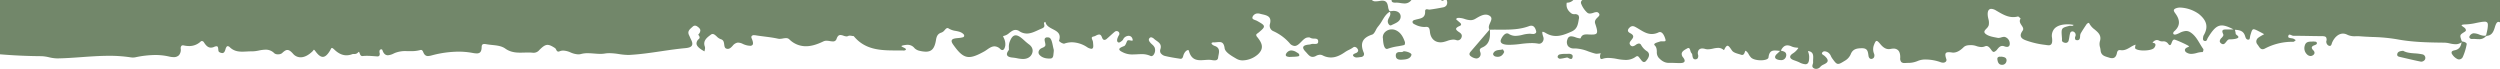 <svg xmlns="http://www.w3.org/2000/svg" xmlns:xlink="http://www.w3.org/1999/xlink" width="1598.734" height="44.05" viewBox="0 0 1598.734 44.05">
  <defs>
    <clipPath id="clip-path">
      <rect id="Rectángulo_364" data-name="Rectángulo 364" width="1598.734" height="44.05" transform="translate(0 0)" fill="none"/>
    </clipPath>
  </defs>
  <g id="Grupo_596" data-name="Grupo 596" transform="translate(0 0)">
    <g id="Grupo_595" data-name="Grupo 595" clip-path="url(#clip-path)">
      <path id="Trazado_502" data-name="Trazado 502" d="M1007.709,23.92a9.35,9.35,0,0,0-2.912-.7c-1.3,0-2.134.731-2.532,2.239a4.505,4.505,0,0,0,.47,3.992,4.8,4.8,0,0,0,3.977,1.529l.618-.007a25.554,25.554,0,0,1,8.349,1.889c1.453.506,2.954,1.029,4.47,1.4a3.93,3.93,0,0,0,.936.1,11.538,11.538,0,0,0,1.74-.183c.282-.046.577-.091.892-.14a4.147,4.147,0,0,0-.3,3.258.868.868,0,0,0,.785.459,1.452,1.452,0,0,0,.475-.088,11.542,11.542,0,0,1,3.9-.621,32.419,32.419,0,0,1,5.476.639,32.381,32.381,0,0,0,5.465.637,10.551,10.551,0,0,0,6.5-2,1.8,1.8,0,0,1,1.018-.413c.586,0,.987.531,1.408,1.094.109.145.217.288.326.422.146.175.293.37.442.569.6.789,1.271,1.683,2.125,1.683a1.848,1.848,0,0,0,1.348-.757c.768-.869,2.029-2.563,1.84-4.156a2.786,2.786,0,0,0-1.277-1.981,11.328,11.328,0,0,1-3.7-3.9,1.728,1.728,0,0,0-1.484-1.056,4.105,4.105,0,0,0-2.017.879,4.3,4.3,0,0,1-2.071.9,1.959,1.959,0,0,1-1.59-1.109c-.655-1.019.093-1.947.886-2.929.643-.793,1.305-1.616,1.121-2.492-.136-.655-.73-1.246-1.817-1.811-.92-.478-1.433-1-1.526-1.559a2.259,2.259,0,0,1,.83-1.811,2.943,2.943,0,0,1,2.15-1.186,3.808,3.808,0,0,1,1.717.509c.888.46,1.753.988,2.621,1.516,2.435,1.485,4.957,3.019,7.943,3.019a9.991,9.991,0,0,0,4.328-1.043,2.1,2.1,0,0,1,.889-.217c2.264,0,3.422,4.321,3.545,4.814a.993.993,0,0,1-.05.842c-.2.262-.712.3-1.131.3-.2,0-1.069-.035-1.28-.035a3.13,3.13,0,0,0-1,.122l-.715.229c-1.615.5-2.862.936-3.008,1.571a.634.634,0,0,0,.24.624c1.287,1.208,1.348,2.69,1.407,4.123a5.449,5.449,0,0,0,1.141,3.8c1.544,1.649,3.532,3.333,6.568,3.333,0,0,.936-.019,1.273-.019.948,0,1.9.035,2.849.069s1.91.069,2.91.069c1.68,0,2.613-.311,2.938-.973.3-.621.016-1.485-.876-2.64a3.293,3.293,0,0,1-.876-2.613c.274-1.351,1.821-2.217,2.951-2.851l.411-.234a2,2,0,0,1,.95-.327c.669,0,.925.818,1.2,1.687a4,4,0,0,0,.879,1.789,2.158,2.158,0,0,1,.389,1.2c.027.178.052.354.1.58.183.891.414,2,1.814,2h.013a1.957,1.957,0,0,0,1.479-.667,2.986,2.986,0,0,0,.239-2.327,3.627,3.627,0,0,1,.479-3.054,2.916,2.916,0,0,1,2.286-.9,5.925,5.925,0,0,1,1.687.264,6.364,6.364,0,0,0,1.87.262,16.267,16.267,0,0,0,3.314-.465,15.773,15.773,0,0,1,3.156-.447,5.184,5.184,0,0,1,3.592,1.329.2.2,0,0,0,.127.047h.04a.2.2,0,0,0,.136-.108c.823-1.767,1.534-2.625,2.178-2.625.757,0,1.553,1.165,2.476,2.514l.357.521c.844,1.224,2.669,1.761,4.436,2.281.49.143.972.286,1.422.439a2.028,2.028,0,0,0,.659.121c1.062,0,1.432-1.068,1.7-1.846.134-.383.283-.816.556-.816h.038a6.19,6.19,0,0,1,1.92,2.3,9.254,9.254,0,0,0,1.591,2.134c1.352,1.212,4.147,1.643,6.13,1.643,2.169,0,4.759-.493,4.915-1.882.434-3.856,2.234-4.387,4.115-4.387.65,0,1.335.071,2.029.14.42.044.845.087,1.265.115l-.319.321c-.447.451-.891.9-1.373,1.31-1.155.976-1.666,1.886-1.476,2.631.176.7.935,1.2,2.256,1.481a6.7,6.7,0,0,0,1.383.153,3.111,3.111,0,0,0,3.365-2.507,2.633,2.633,0,0,0-.227-2.056c-.58-.9-1.8-1.18-2.98-1.438a.2.2,0,0,0-.032-.186c-.01-.012-.025-.009-.037-.018,1.108-2.2,2.42-3.228,4.117-3.228a6.545,6.545,0,0,1,2.8.758,9.414,9.414,0,0,0,3.1.687c.324.034.649.068.969.112l.053.143c.007.019.031.025.044.041a11.418,11.418,0,0,1-3.675,3.548c-1.1.758-1.619,1.507-1.526,2.224.1.785.9,1.451,2.37,1.985l.385.139c1.031.372,2.1.755,3.1,1.231a9.858,9.858,0,0,0,3.864,1.215,1.986,1.986,0,0,0,1.5-.568c.687-.7.975-2.066.931-4.435a10.128,10.128,0,0,0-.512-2.59c-.066-.229-.133-.456-.233-.727a.192.192,0,0,0,.108-.086c.009-.015-.01-.031-.006-.047,3.41.532,3.3,2.8,3.187,5.206a17.342,17.342,0,0,0-.022,1.948,3.7,3.7,0,0,1-.233,1.223c-.26.845-.55,1.8.454,2.489a2.989,2.989,0,0,0,1.714.546,3.676,3.676,0,0,0,2.834-1.491,6.038,6.038,0,0,1,1.972-1.292c1.189-.593,2.417-1.208,2.56-2.293.115-.888-.538-1.945-2-3.234a5.9,5.9,0,0,0-.633-.456c-.5-.326-1.01-.664-1.044-1.081a1.282,1.282,0,0,1,.541-.935,1.685,1.685,0,0,1,1.194-.448,4.563,4.563,0,0,1,2.169.717,5.018,5.018,0,0,1,1.867,2.376,10.277,10.277,0,0,0,.813,1.423c1.771,2.45,2.6,3.533,3.817,3.533.956,0,2.063-.678,4.076-1.9l.6-.364a8.823,8.823,0,0,0,3.536-4.374c1.327-2.82,3.643-3.386,7.088-3.386,3.408.015,3.685,1.984,4.039,4.477l.06.42c.14.969.731,1.948,1.733,1.948a1.753,1.753,0,0,0,.389-.047,2.013,2.013,0,0,0,1.376-.957,2.88,2.88,0,0,0,.063-2.3,7.463,7.463,0,0,1-.152-5.418c.662-1.768,1.166-2.792,1.783-2.792.488,0,1.171.575,2.283,1.925,1.357,1.641,3.066,3.321,5.482,3.321a5.751,5.751,0,0,0,1.155-.124,9.159,9.159,0,0,1,1.845-.206,4.02,4.02,0,0,1,3.025,1.113c.944.978,1.379,2.6,1.3,4.828a3.46,3.46,0,0,0,.659,2.616,2.846,2.846,0,0,0,2.13.655c.252,0,.518-.01.793-.025l1.193-.056A15.351,15.351,0,0,0,1226.334,39a12.368,12.368,0,0,1,5.234-.939,28.71,28.71,0,0,1,9.54,1.746,4.031,4.031,0,0,0,1.416.26,2.34,2.34,0,0,0,1.963-.81,1.655,1.655,0,0,0,.139-1.568c-.643-1.852-.739-3.054-.3-3.674.311-.435.908-.639,1.886-.639a14.376,14.376,0,0,1,2.122.2,5.228,5.228,0,0,0,.8.062c2.035,0,4.216-1.13,6.486-3.356,1.336-1.311,2.949-1.416,4.921-1.416h.361a10.527,10.527,0,0,1,3,.594,11.107,11.107,0,0,0,3.216.627,5.753,5.753,0,0,0,2.27-.463,2.374,2.374,0,0,1,.917-.2c1.287,0,2.231,1.292,2.989,2.329.594.814,1.065,1.459,1.784,1.459h.034a4.688,4.688,0,0,0,2.227-1.8c.847-1,1.72-2.035,3.14-2.035a3.977,3.977,0,0,1,1.392.282,4.514,4.514,0,0,0,1.518.307,1.637,1.637,0,0,0,1.8-1.454c0-.021,0-.043.005-.064a4.47,4.47,0,0,0-2.935-4.771,2.151,2.151,0,0,0-.7-.1,7,7,0,0,0-1.795.345,6.81,6.81,0,0,1-1.759.342,2.25,2.25,0,0,1-.425-.04l-1.006-.192c-2.463-.462-5.251-.984-6.931-2.486a1.645,1.645,0,0,1-.65-1.125c-.031-.7.615-1.383,1.3-2.112a5.421,5.421,0,0,0,1.484-2.171,8.574,8.574,0,0,0-.233-4.084c-.124-.541-.249-1.084-.324-1.638-.26-1.9-.041-3.317.628-4.084a1.984,1.984,0,0,1,1.569-.659,6.262,6.262,0,0,1,2.972,1l.886.516c3.3,1.925,6.421,3.743,10.177,3.743a12.121,12.121,0,0,0,3.079-.41c.367,0,1.535,1.264,1.661,1.349-1.165,1.683-.224,3.1.606,4.343.807,1.209,1.5,2.253.616,3.485-1.044,1.451-1.4,2.643-1.075,3.643.493,1.548,2.5,2.234,4.115,2.784a53.933,53.933,0,0,0,11.228,2.541c.279.032.559.075.833.115a11.013,11.013,0,0,0,1.559.159,2.045,2.045,0,0,0,1.65-.616c.625-.7.793-2.029.532-4.173a7.021,7.021,0,0,1,1.475-5.751c1.653-1.864,4.6-2.849,8.537-2.849.419,0,.851.01,1.289.032a17.5,17.5,0,0,1,1.88.237c.209.034.417.068.627.1a1.191,1.191,0,0,1-1.192.619c-.161,0-.326-.01-.491-.021s-.348-.024-.518-.024a2.4,2.4,0,0,0-.585.063c-5.058,1.289-5.145,1.419-4.731,6.99l.08,1.063c.019.276.013.518.009.733a1.465,1.465,0,0,0,1.021,1.737,3.451,3.451,0,0,0,1.382.339,1.9,1.9,0,0,0,1.875-1.635,19.341,19.341,0,0,0,.439-2.212,16.587,16.587,0,0,1,.5-2.385,1.51,1.51,0,0,1,1.46-1.1,1.723,1.723,0,0,1,.559.1,2.3,2.3,0,0,1,1.365,2.953,2.461,2.461,0,0,1-.1.231,2.47,2.47,0,0,0-.009,1.84,1.132,1.132,0,0,0,.808.447,3.145,3.145,0,0,0,.531.046c1.569,0,1.669-1.354,1.758-2.548a4.377,4.377,0,0,1,.354-1.748c1.1-1.916,2.352-3.792,3.591-5.651a2.484,2.484,0,0,1,1.506-1.124.382.382,0,0,1,.373.283,11.5,11.5,0,0,0,3.455,3.933c2.327,1.963,4.527,3.815,3.362,7.567a7.085,7.085,0,0,0,.115,3.918,12.7,12.7,0,0,1,.316,1.751c.274,3.165,2.318,3.794,4.482,4.46.3.09.6.183.9.283a6.2,6.2,0,0,0,1.957.37c1.681,0,2.678-1.047,3.134-3.3.27-1.333.793-1.876,1.814-1.876a3.584,3.584,0,0,1,.518.041,6.405,6.405,0,0,0,.948.071c2.04,0,3.731-1.007,5.365-1.982a16.331,16.331,0,0,1,3.25-1.609c-.032.215-.065.429-.112.661-.165.817-.323,1.591.043,1.913.832.731,2.814,1.168,5.3,1.168,2.674,0,5.775-.524,6.687-1.693.349-.448,1.118-1.584.709-2.419-.242-.494-.845-.749-1.768-.777a3.514,3.514,0,0,1,2.75-1.8,3.339,3.339,0,0,1,1.616.47,4.283,4.283,0,0,0,2.2.386,3.613,3.613,0,0,1,3.463,1.574c.414.562.76.824,1.086.824.552,0,.821-.7,1.13-1.516.363-.953.774-2.034,1.725-2.034.906.06,9.155,3.721,9.432,4.39a3.031,3.031,0,0,1-.894.493c-.195.084-.388.17-.544.251-1.023.532-1.256,1.136-1.27,1.548a2,2,0,0,0,1.146,1.653,5.6,5.6,0,0,0,2.994.823,14.3,14.3,0,0,0,3.483-.591,14.162,14.162,0,0,1,3.418-.584h.243c.074,0,.215-.14.25-.2.124-.248.513-1.355.226-1.748-.813-1.109-1.537-2.324-2.234-3.5-1.574-2.643-3.2-5.377-5.98-7.157a5.083,5.083,0,0,0-2.8-.867,10,10,0,0,0-4.137,1.261,18.233,18.233,0,0,1-2.233.932,2.555,2.555,0,0,1-.737.1,1.218,1.218,0,0,1-.81-.206.99.99,0,0,1-.31-.727,2.248,2.248,0,0,1,.861-1.321c3.575-3.24,3.747-6.925.527-11.265-.675-.908-1.093-1.63-.935-2.2.118-.416.552-.771,1.329-1.088a7.338,7.338,0,0,1,2.771-.459A22.188,22.188,0,0,1,1406.1,8.9c5.29,4.269,6.238,8.533,3.07,13.82a2.069,2.069,0,0,0-.225.788l-.034.232c-.162.916-.382,2.171.962,2.463a1.781,1.781,0,0,0,.371.043c.813,0,1.074-.681,1.305-1.283a4.032,4.032,0,0,1,.292-.656c3.188-5.21,5.567-8.034,8.989-8.034,1.834,0,4.063.754,7.546,2.544l-.95.007c-1.352.012-2.706.024-4.058.024-1.15,0-1.759.184-2.035.615-.339.524-.086,1.343.4,2.414.366.811-.311,1.554-1.028,2.342a3.306,3.306,0,0,0-1.194,2.128,1.8,1.8,0,0,0,.709,1.251,2.162,2.162,0,0,0,1.4.656c.838,0,1.441-.777,2.025-1.528s1.211-1.556,2.076-1.568a18.2,18.2,0,0,0,3.848-.329c1.193-.277,1.768-.591,1.867-1.022.109-.481-.414-.9-.923-1.313-.369-.3-.789-.634-.8-.88a8.958,8.958,0,0,0-.367-2l-.108-.428c.021-.009.03-.032.046-.047s.025-.006.034-.018l.012-.029.01-.012v-.01c0-.011.009-.023.013-.035,2.768.23,5.327.59,6.368,4.014.276.917.692,2.3,1.978,2.3a2.06,2.06,0,0,0,.523-.071c.406-.106.513-.779.649-1.631a9.333,9.333,0,0,1,.218-1.084c.82-2.719,1.161-3.845,2.122-3.845.743,0,1.917.6,3.861,1.6.783.4,1.554.826,2.324,1.252l.53.291c-.245.139-.493.276-.74.411a26.209,26.209,0,0,0-2.873,1.749,3.242,3.242,0,0,0-1.41,2.193,2.966,2.966,0,0,0,.759,2.278,9.576,9.576,0,0,1,.653.926c.63.963,1.345,2.057,2.6,2.056a3.047,3.047,0,0,0,1.345-.363,37.5,37.5,0,0,1,17.058-4.381c.383,0,.771.007,1.184.021a1.812,1.812,0,0,0,1.031-.556,4.379,4.379,0,0,1,.416-.324.2.2,0,0,0,.087-.168.194.194,0,0,0-.1-.161c-.161-.093-.318-.2-.475-.307a3.8,3.8,0,0,0-1.161-.6c-.283-.071-.618-.121-.961-.171-1.242-.186-2.115-.372-2.037-1.069.124-1.11.516-1.254.841-1.254a3.648,3.648,0,0,1,1.241.378,3.625,3.625,0,0,0,1.321.389l1.547-.007c2.719,0,5.44.053,8.161.1,2.556.05,5.113.1,7.77.106,1.409,0,2.741.006,3.313.734a3.046,3.046,0,0,1,.144,2.566,2.977,2.977,0,0,0,1.211,2.607,2.126,2.126,0,0,0,1.035.345c.814,0,1.068-.818,1.288-1.54a6.26,6.26,0,0,1,.238-.678c1.548-3.485,4.193-5.651,6.9-5.651a5.877,5.877,0,0,1,2.621.649,10.49,10.49,0,0,0,5.029,1.034l1.832-.019c.457,0,.917.01,1.386.049,2.649.217,5.359.336,7.981.451a109.126,109.126,0,0,1,15.438,1.417c9.853,1.87,19.723,2.107,30.68,2.211a17.289,17.289,0,0,1,3.348.485,17.926,17.926,0,0,0,3.645.512,6.254,6.254,0,0,0,3.892-1.261c-.351,2.2-1.122,4.29-3.958,5.03l-.426.1c-.727.161-1.628.363-1.923,1a1.531,1.531,0,0,0,.175,1.38,8.364,8.364,0,0,0,3.453,3.218,2.2,2.2,0,0,0,1.035.248,2.667,2.667,0,0,0,2.433-1.6,35.427,35.427,0,0,0,2.461-8,1.08,1.08,0,0,0-.233-.864,4.073,4.073,0,0,0-2.56-.944.189.189,0,0,0-.046-.142c-.012-.012-.03-.009-.043-.018s0-.019-.013-.025a.2.2,0,0,0-.09-.022.194.194,0,0,0-.114.037c-1.419-4.008-1.385-4.029,1.425-5.824l.174-.111c.842-.532,1.349-.854.742-2.059a4.283,4.283,0,0,0-1.248-1.112c-.525-.375-1.321-.941-1.242-1.2.034-.108.338-.463,2.873-.519a37.15,37.15,0,0,0,6.443-.913c1.012-.2,2.023-.409,3.036-.572a15.045,15.045,0,0,1,2.31-.234,2.172,2.172,0,0,1,1.727.538c.485.563.55,1.638.228,3.834-.156,1.071-.417,2.15-.669,3.194l-.261,1.1h-.051a.2.2,0,0,0-.151.078l-.164.211a4.775,4.775,0,0,1-.706.053,9.976,9.976,0,0,1-3.318-.788,10.121,10.121,0,0,0-3.4-.8,3.564,3.564,0,0,0-.414.016,3.441,3.441,0,0,0-2.311,1.686,1.226,1.226,0,0,0-.066,1.262,1.912,1.912,0,0,0,1.674.668h.04c.257-.021.518-.029.78-.029.55,0,1.111.037,1.671.074s1.141.074,1.7.074a5.471,5.471,0,0,0,4.553-1.858c.106-.019.211-.043.319-.068a.2.2,0,0,0,.137-.127v-.012l.007-.009.01-.049c3.653-.147,4.6-3.244,5.358-5.74.681-2.228,1.351-3.18,2.239-3.18a2.143,2.143,0,0,1,.978.293V0H1011.959a1.925,1.925,0,0,0-.781,2.451,15.033,15.033,0,0,0,3.772,5.572,2.541,2.541,0,0,0,1.755.644,7.725,7.725,0,0,0,2.276-.488,6.893,6.893,0,0,1,1.979-.442,1.647,1.647,0,0,1,1.236.485,1.737,1.737,0,0,1,.64,1.178c0,.591-.546,1.118-1.172,1.728-.97.944-2.18,2.118-1.538,4,1.084,3.191,1.579,5.222.916,6.15-.425.59-1.329.829-3.125.829-.55,0-1.168-.021-1.858-.058-.5-.027-.96-.047-1.392-.047-1.863,0-3.168.416-3.87,2.458l-.12-.006a.2.2,0,0,0-.178.114v.015l-.49-.09a12.016,12.016,0,0,1-1.9-.434Z" fill="#72876a"/>
      <path id="Trazado_503" data-name="Trazado 503" d="M904.958,15.715a13.383,13.383,0,0,0,5.729,1.54q.423,0,.857-.038c.2-.019.388-.028.562-.028,1.731,0,2.1.941,2.327,3.191.413,4.126,3,6.688,6.751,6.688a9.117,9.117,0,0,0,1.969-.224,22.892,22.892,0,0,0,2.28-.67,12.475,12.475,0,0,1,3.915-.851,6.011,6.011,0,0,1,2.015.341,2.58,2.58,0,0,0,.848.15,2.679,2.679,0,0,0,2.43-1.936c.622-1.634-.432-2.6-1.541-3.321-1.391-.907-1.988-1.565-1.939-2.13.049-.584.811-1.186,2.332-1.843.529-.229.81-.5.86-.846.086-.6-.58-1.152-1.223-1.684a7.7,7.7,0,0,1-.59-.524,4.664,4.664,0,0,0-.587-.481c-.285-.209-.64-.47-.644-.65a.88.88,0,0,1,.2-.659,1.6,1.6,0,0,1,1.122-.264h.283v-.208l.3.19a12.4,12.4,0,0,1,3.517.708,12.8,12.8,0,0,0,3.663.727,5.785,5.785,0,0,0,3.034-.842l.3-.178c1.986-1.18,4.239-2.516,6.381-2.516a4.4,4.4,0,0,1,2.15.532c2.228,1.2,1.525,2.783.708,4.609-.628,1.4-1.277,2.857-.566,4.225l-.006.013c0,.013.013.025.012.038s-.022.021-.021.035l.015.288-2.778,3.249q-4.329,5.065-8.676,10.111l-.14.159c-.569.653-1.159,1.329-1.09,2.076a1.754,1.754,0,0,0,.758,1.2,6.9,6.9,0,0,0,3.567,1.5l.187.007a2.79,2.79,0,0,0,2.6-2.5,3.3,3.3,0,0,0-.239-1.658c-.348-1.1-.649-2.042,1.259-2.857,4.97-2.116,5.182-6.661,4.949-11.15l.125-.145a.188.188,0,0,0,.032-.1c1.14-.031,2.28-.041,3.421-.041l4.746.018c5.374,0,11.083-.173,16.653-2.239a4.232,4.232,0,0,1,1.453-.292c1.494,0,2.507,1.1,3.1,3.364a1.414,1.414,0,0,1-.151,1.264,2.464,2.464,0,0,1-1.97.653,6.934,6.934,0,0,1-.91-.063,8.707,8.707,0,0,0-1.186-.078,19.9,19.9,0,0,0-4.427.681,19.925,19.925,0,0,1-4.442.684,8.065,8.065,0,0,1-4.461-1.3,1.832,1.832,0,0,0-1-.3c-1.9,0-3.612,2.952-4.005,4.182a1.85,1.85,0,0,0,.17,1.686c.706,1.025,2.516,1.332,3.908,1.408.5.027,1.01.04,1.513.04a60.521,60.521,0,0,0,7.039-.552,60.842,60.842,0,0,1,7.045-.55,23.749,23.749,0,0,1,4.389.379,2.294,2.294,0,0,0,.422.04,2.8,2.8,0,0,0,2.218-1.231,3.388,3.388,0,0,0,.458-3.091c-.758-2.261-.721-3.01-.556-3.239a.253.253,0,0,1,.234-.1,5.525,5.525,0,0,1,1.857.807c.444.248.917.509,1.392.73a12.057,12.057,0,0,0,5.188,1.158c3.379,0,6.666-1.348,10.015-2.851,3.507-1.572,3.983-4.393,4.489-7.378l.111-.64a2.911,2.911,0,0,0-.307-2.371,3.03,3.03,0,0,0-2.379-.7,3.62,3.62,0,0,1-1.871-.36c-2.688-1.9-3.728-4.19-3.177-7,.121.007.242.012.36.012A5.545,5.545,0,0,0,1006.133,0H925.146a3.586,3.586,0,0,1,.2.638,3.547,3.547,0,0,1-.325,2.753,3.213,3.213,0,0,1-2.2,1.314c-3.3.647-6.005,1.106-8.666,1.456a4.482,4.482,0,0,1-.83-.115,4.959,4.959,0,0,0-.891-.121,1.009,1.009,0,0,0-.77.279,1.478,1.478,0,0,0-.3,1.127c.14,3.79-2.225,4.331-4.727,4.906-.53.122-1.06.245-1.572.4l-.243.071a2.115,2.115,0,0,0-1.389.786,1.265,1.265,0,0,0-.04,1c.165.549.928.914,1.566,1.221" fill="#72876a"/>
      <path id="Trazado_504" data-name="Trazado 504" d="M26.618,35.932a24.545,24.545,0,0,1,4.715.692,25,25,0,0,0,5.2.723h.217c5.144-.086,10.367-.46,15.418-.821,5.75-.413,11.7-.838,17.546-.838a88.752,88.752,0,0,1,13.865.988,8.97,8.97,0,0,0,1.408.111,7.971,7.971,0,0,0,1.556-.147,63.515,63.515,0,0,1,12.721-1.463,38.886,38.886,0,0,1,8.878.978,12.985,12.985,0,0,0,2.857.37,4.549,4.549,0,0,0,3.455-1.231,5.46,5.46,0,0,0,1.115-4.194,2.338,2.338,0,0,1,.447-1.752,1.227,1.227,0,0,1,.934-.372,2.166,2.166,0,0,1,.481.057,16.066,16.066,0,0,0,3.489.413,10.555,10.555,0,0,0,7.371-2.852,1.247,1.247,0,0,1,.83-.361,1.652,1.652,0,0,1,1.292.855c1.06,1.634,2.368,3.376,4.464,3.376a5.164,5.164,0,0,0,2.038-.473,4.085,4.085,0,0,1,1.531-.413c.91,0,1.034.726,1.131,1.92.062.779.121,1.513.644,1.807a4.075,4.075,0,0,0,1.9.625c1.3,0,1.693-1.22,2.072-2.4a4.1,4.1,0,0,1,.985-1.929.556.556,0,0,1,.327-.065,1.931,1.931,0,0,1,1.167.382c2.634,2.747,5.659,3.118,8.269,3.118.914,0,1.839-.049,2.773-.1s1.894-.1,2.845-.1l.771.009a23.037,23.037,0,0,0,4.2-.538,23.146,23.146,0,0,1,4.26-.544,7.566,7.566,0,0,1,5.681,2.339,3.452,3.452,0,0,0,2.3.625,4.05,4.05,0,0,0,2.522-.681c1.352-1.287,2.407-2.085,3.491-2.085,1.026,0,2.1.714,3.6,2.386a6.343,6.343,0,0,0,4.849,2.293c2.413,0,5.039-1.313,7.593-3.8a4.585,4.585,0,0,0,.519-.627c.156-.217.292-.4.4-.4.178,0,.516.336,1,1,1.784,2.424,3.274,3.553,4.687,3.553s2.8-1.136,4.352-3.575c.257-.4.451-.78.621-1.1.348-.672.544-1.023.844-1.023.322,0,.838.354,1.672,1.146,2.522,2.391,5.024,3.553,7.648,3.553a10.356,10.356,0,0,0,3.693-.724,2.212,2.212,0,0,1,.8-.114l.574.007a2.967,2.967,0,0,0,2.377-1.035c.264-.279.41-.32.473-.32.2,0,.379.493.535.928.279.777.625,1.743,1.706,1.743h.015a25.064,25.064,0,0,1,2.873-.15c1.6,0,3.224.119,4.8.234l1.708.122.245.007a1.473,1.473,0,0,0,1.178-.411,2.4,2.4,0,0,0,.2-1.888,3.055,3.055,0,0,1,.013-1.487,1.159,1.159,0,0,1,1.046-.746.729.729,0,0,1,.729.467c.733,2.247,1.891,3.339,3.542,3.339A9.719,9.719,0,0,0,251.8,34.2l.743-.335a18.133,18.133,0,0,1,7.384-1.183l2.74.018a20.915,20.915,0,0,0,6.089-.7,1.533,1.533,0,0,1,.456-.075c.608,0,1.065.442,1.439,1.389.689,1.751,1.63,2.531,3.047,2.531a10.5,10.5,0,0,0,2.528-.466l.9-.232a67.7,67.7,0,0,1,16.119-2.112,48.987,48.987,0,0,1,8.857.789,15.961,15.961,0,0,0,2.746.336c2.206,0,3.125-1.19,3.171-4.106.021-1.363.526-1.919,1.742-1.919a7.286,7.286,0,0,1,1.317.147c1.19.22,2.445.35,3.659.475,2.963.305,6.027.624,8.375,2.3,3.224,2.3,6.568,2.613,9.7,2.613.823,0,1.649-.022,2.475-.046s1.641-.047,2.461-.047a26.16,26.16,0,0,1,2.868.134,6.54,6.54,0,0,0,.7.04,4.631,4.631,0,0,0,3.522-1.706c2.441-2.467,3.834-3.34,5.324-3.34,1.349,0,2.83.782,4.783,2.045a2.447,2.447,0,0,1,.7.972c.3.6.652,1.274,1.433,1.274a1.912,1.912,0,0,0,.736-.17,6.055,6.055,0,0,1,2.386-.484,13.03,13.03,0,0,1,4.659,1.186,13.833,13.833,0,0,0,4.93,1.237,6.792,6.792,0,0,0,1.81-.24,15.956,15.956,0,0,1,4.274-.5c1.349,0,2.733.109,4.069.214,1.317.1,2.678.209,3.985.209a17.036,17.036,0,0,0,2.826-.209,18.251,18.251,0,0,1,3.035-.24,41.926,41.926,0,0,1,5.949.566,41.517,41.517,0,0,0,5.961.569q.557,0,1.122-.031c6.7-.375,13.416-1.364,19.9-2.323,5.057-.745,10.286-1.516,15.464-1.988,2.469-.226,3.753-.737,4.29-1.715.5-.905.3-2.153-.615-3.93-.236-.46-.444-.934-.652-1.408-.18-.411-.36-.824-.559-1.227-1.175-2.386.277-3.663,1.817-5.013l.439-.389a2.305,2.305,0,0,1,1.535-.72,2.883,2.883,0,0,1,1.594.625c1.152.793,1.733,1.526,1.826,2.306a3.535,3.535,0,0,1-1.2,2.624c-.17.189-.009.422.2.717.388.562.973,1.411.049,2.278a3.776,3.776,0,0,0-1.5,2.942c.1,1.485,1.528,2.685,2.761,3.564.467.333.964.627,1.46.92l.662.4a.186.186,0,0,0,.1.03.2.2,0,0,0,.193-.177c.027-.276.086-.565.143-.855a3.484,3.484,0,0,0,.046-1.9c-1.476-3.728,1.38-5.866,3.467-7.428l.348-.263a1.876,1.876,0,0,1,1.141-.432c.889,0,1.725.765,2.612,1.576a6.729,6.729,0,0,0,2.59,1.745c1.81.472,2.006,1.956,2.2,3.39.155,1.164.3,2.264,1.339,2.629a2.861,2.861,0,0,0,.947.171c1.259,0,2.14-.934,3.072-1.922a5.394,5.394,0,0,1,3.05-2.048,4.395,4.395,0,0,1,.526-.032,7.319,7.319,0,0,1,3.028.858,12.215,12.215,0,0,0,1.848.706,11.122,11.122,0,0,0,2.722.456,1.8,1.8,0,0,0,1.63-.656c.465-.7.286-1.969-.565-3.988a1.643,1.643,0,0,1-.072-1.553,1.918,1.918,0,0,1,1.6-.58,6.008,6.008,0,0,1,.975.086c1.845.305,3.7.54,5.563.774,2.88.364,5.859.739,8.723,1.383a4.86,4.86,0,0,0,1.062.109,12.469,12.469,0,0,0,2.11-.243,11.307,11.307,0,0,1,1.923-.229,2.942,2.942,0,0,1,2.147.787,14.891,14.891,0,0,0,10.586,4.407c3.315,0,6.894-.991,11.264-3.119a4.373,4.373,0,0,1,1.954-.4,13.9,13.9,0,0,1,2.181.236,12.163,12.163,0,0,0,1.855.208,2.256,2.256,0,0,0,2.379-1.633c.758-2.19,1.722-2.47,2.479-2.47a6.5,6.5,0,0,1,1.924.437,6.627,6.627,0,0,0,1.994.447A2.18,2.18,0,0,0,542.44,23a1.979,1.979,0,0,1,.96-.2,9.52,9.52,0,0,1,1.467.165,6.112,6.112,0,0,0,.864.1,1.13,1.13,0,0,0,.192-.016c7.487,9.183,17.793,9.2,27.759,9.219,1.436,0,2.874.006,4.339.034a1.865,1.865,0,0,0,1-.271.543.543,0,0,0,.3-.49c-.03-.444-.73-.785-1.544-1.178-.473-.232-1.357-.659-1.324-.864.009-.063.177-.4,2.531-.734a9.176,9.176,0,0,1,1.335-.1,5.5,5.5,0,0,1,4.514,2.132,6.484,6.484,0,0,0,3.393,1.73,17.547,17.547,0,0,0,3.843.518c3.809,0,5.632-2.109,6.5-7.518.383-2.38,1.118-4,3.591-4.734a4.778,4.778,0,0,0,1.966-1.562c.6-.671,1.167-1.3,1.789-1.3a1.225,1.225,0,0,1,.7.251,11.462,11.462,0,0,0,4.569,1.588c1.851.358,3.6.7,4.964,2.075a1.343,1.343,0,0,1,.422,1.237,1.037,1.037,0,0,1-.739.733,15.485,15.485,0,0,1-3.106.513c-.521.052-1.044.1-1.557.177-1.466.212-2.242.591-2.514,1.227s0,1.523.876,2.761c3.57,5.051,6.378,7.974,10.177,7.974,2.7,0,5.859-1.441,9.761-3.6.543-.3,1.1-.692,1.687-1.1,1.433-1,3.057-2.13,4.828-2.13a5.391,5.391,0,0,1,3.7,1.715,2,2,0,0,0,1.314.658c1.27,0,1.737-2.028,1.879-2.9a8.989,8.989,0,0,0-1.006-4.942c-.152-.37-.3-.742-.445-1.115a7.65,7.65,0,0,0,4.028-2c1.29-.988,2.508-1.92,3.991-1.92a4.448,4.448,0,0,1,2.43.814,8.622,8.622,0,0,0,4.8,1.5c2.438,0,4.771-1.072,7.026-2.11.8-.366,1.6-.736,2.413-1.062,1.839-.739,1.976-1.509,1.588-2.954a1.1,1.1,0,0,1,.153-.992.731.731,0,0,1,.526-.308.183.183,0,0,1,.2.162c.485,2.278,2.584,3.37,4.613,4.427,2.854,1.487,5.548,2.89,4.056,7.393a.463.463,0,0,0,.063.265,6,6,0,0,0,3.016,1.675.82.82,0,0,0,.265-.041,14.634,14.634,0,0,1,4.915-.869,18.326,18.326,0,0,1,9.544,3.028A6.326,6.326,0,0,0,697.9,31.2a1.1,1.1,0,0,0,.848-.336c.519-.569.414-1.745.3-2.988-.03-.314-.058-.633-.077-.944a4.482,4.482,0,0,0-.407-1.348c-.257-.621-.524-1.264-.3-1.677a1.486,1.486,0,0,1,1.1-.559,6.075,6.075,0,0,0,1.515-.6,4.978,4.978,0,0,1,2.011-.682c.5,0,1.237.187,1.808,1.807.388,1.106.911,1.643,1.6,1.643a2.447,2.447,0,0,0,1.519-.731c.714-.616,1.414-1.251,2.115-1.885.964-.875,1.93-1.749,2.935-2.576a1.908,1.908,0,0,1,1.218-.451,1.823,1.823,0,0,1,1.172.434,1.685,1.685,0,0,1,.208,2.321,9.878,9.878,0,0,0-.823,1.784,3.892,3.892,0,0,0-.258,1.547,1.291,1.291,0,0,0,.9,1.2c.019.007.212.037.234.037.621,0,1.482-.706,2.161-1.265a2.877,2.877,0,0,0,.649-.9,3.3,3.3,0,0,1,.456-.7,4.11,4.11,0,0,1,2.92-1.422,2.475,2.475,0,0,1,2.4,1.637c.323.849.28,1.187.189,1.321-.041.06-.13.142-.422.142a5.312,5.312,0,0,1-.9-.125,6.326,6.326,0,0,0-1.122-.146,1.108,1.108,0,0,0-1.159.661l-.189.475c-.406,1.029-.908,2.311-1.628,2.585-1.939.736-3.067,1.307-3.09,2.042-.021.658.814,1.3,2.976,2.276a13.155,13.155,0,0,0,5.635,1.038c.914,0,1.836-.047,2.756-.094s1.838-.1,2.755-.1a13.119,13.119,0,0,1,5.909,1.177,1.077,1.077,0,0,0,.482.114,2.071,2.071,0,0,0,1.563-1.085,4.945,4.945,0,0,0,.532-4.427,6.169,6.169,0,0,0-1.661-2.013c-.321-.3-.644-.593-.925-.907-.9-1-1.6-2.072-.714-3.084a1.378,1.378,0,0,1,1.038-.546,3.638,3.638,0,0,1,2,1.106c.42.357.882.684,1.342,1.012,1.826,1.293,3.55,2.516,2.579,5.546a2.9,2.9,0,0,0,.153,2.373,4.818,4.818,0,0,0,3.053,1.957c2.972.733,6.054,1.2,9.034,1.658l.417.063a2.109,2.109,0,0,0,.317.027c1.035,0,1.405-.88,1.652-1.83.622-2.4,2.183-3.731,3.023-3.731a.619.619,0,0,1,.621.543c1.358,5.221,4.544,5.925,7.48,5.925.855,0,1.734-.065,2.612-.127s1.727-.122,2.563-.122c.326,0,.644.009.96.031s.675.08,1.056.139a11.7,11.7,0,0,0,1.78.187c1.388,0,2.112-.59,2.214-1.8a13.9,13.9,0,0,1,.252-1.492c.441-2.146.99-4.818-2.531-5.98-.817-.271-1.917-1.068-1.925-1.516a.58.58,0,0,1,.149-.444A1.96,1.96,0,0,1,776.2,27.1h.515c.493-.013.99-.063,1.476-.114.513-.061,1.03-.1,1.547-.106,1.736,0,2.979.671,3.4,3.955.333,2.563,4.451,4.934,7.458,6.667l.319.183a7.611,7.611,0,0,0,3.855.923,15.283,15.283,0,0,0,9.611-3.8c4.533-4.141,2.286-7.773-.4-11.136a2.075,2.075,0,0,1-.636-1.386c.055-.4.473-.7,1-1.084.243-.174.506-.364.77-.587,2.137-1.812,3.246-2.8,3.155-3.789-.1-1.01-1.392-1.783-4.315-3.432a7.951,7.951,0,0,0-1.172-.5c-1.392-.507-2.2-.9-1.765-2.13A3.536,3.536,0,0,1,804.44,8.6a4.512,4.512,0,0,1,1.2.165c.5.139,1.022.257,1.544.376,1.916.438,3.9.891,4.752,2.327.58.97.619,2.317.119,4.115a3.786,3.786,0,0,0,2.1,4.287,30.321,30.321,0,0,1,10.507,7.692,4.549,4.549,0,0,0,3.244,1.83c1.6,0,2.95-1.373,4.256-2.7,1.211-1.228,2.461-2.5,3.9-2.706a6.309,6.309,0,0,1,.9-.08,1.429,1.429,0,0,1,.824.187,4.587,4.587,0,0,0,2.517.572c1.531.065,2.745.118,2.668,2-.047,1.2-.757,1.43-1.964,1.43l-1.267-.027a4.056,4.056,0,0,0-1.438.2,4.791,4.791,0,0,1-1.293.243c-.189.018-.379.037-.563.062-1.8.252-2.759.717-3.017,1.461s.233,1.739,1.547,3.094c.28.289.549.594.815.9,1.066,1.211,2.076,2.355,3.646,2.355a4.453,4.453,0,0,0,2.072-.59,5.484,5.484,0,0,1,2.6-.786,3.91,3.91,0,0,1,1.767.441,11.49,11.49,0,0,0,5.231,1.305c2.859,0,5.7-1.1,9.2-3.561a17.57,17.57,0,0,1,2.267-1.274,17.881,17.881,0,0,0,2.674-1.541,1.782,1.782,0,0,1,1.056-.388,2.461,2.461,0,0,1,1.857,1.3,1.725,1.725,0,0,1,.327,1.414,2.352,2.352,0,0,1-1.454,1.255l-.239.1c-.628.261-1.407.585-1.532,1.118a.767.767,0,0,0,.22.693,2.729,2.729,0,0,0,2.216.88,11.622,11.622,0,0,0,1.665-.165c.291-.043.578-.086.858-.115a2.307,2.307,0,0,0,1.848-.959,2.126,2.126,0,0,0-.01-1.926c-1.223-2.966-1.4-5.3-.553-7.15.861-1.87,2.8-3.277,5.934-4.3,1.057-.345,1.715-1.588,2.411-2.9a11.68,11.68,0,0,1,1.432-2.284,24.9,24.9,0,0,0,2.634-3.821c1.228-2.051,2.5-4.172,4.643-5.518a.176.176,0,0,0,.084.019h.009c.024,0,.167-.021.167-.021.681,1.349.1,2.444-.51,3.6a6.809,6.809,0,0,0-.818,2.05,3.228,3.228,0,0,0,.733,2.42,1.425,1.425,0,0,0,1.046.587.9.9,0,0,0,.429-.108c.425-.221.882-.431,1.349-.646,2.191-1.006,4.675-2.146,4.663-4.962-.007-2.112-1.849-3.587-4.476-3.587-.231,0-.465.012-.7.035-.438.046-.874.106-1.311.165l-.192.025L889,7.127l-.016-.009v-.01c-.021-.027-.055-.03-.084-.041s-.029-.028-.05-.031h-.015a.2.2,0,0,0-.094.025l-.115.066a5.957,5.957,0,0,1-.938-2.7c-.352-1.879-.751-4.008-3.713-4.008a8.191,8.191,0,0,0-1.327.117l-.283.047a15.475,15.475,0,0,1-2.522.271A3.247,3.247,0,0,1,877.292,0H0V34.727q13.278,1.115,26.618,1.2" fill="#72876a"/>
      <path id="Trazado_505" data-name="Trazado 505" d="M892.181,1.7c.148,0,.711-.022.836-.022a17.117,17.117,0,0,1,2.525.263,17.276,17.276,0,0,0,2.606.27A5.265,5.265,0,0,0,902.6,0H889.939a1.363,1.363,0,0,0,.1.883c.282.55.984.816,2.144.816" fill="#72876a"/>
      <path id="Trazado_506" data-name="Trazado 506" d="M922.416.483A2.4,2.4,0,0,0,923.522,0h-2.116c.2.113.392.219.585.352a.71.71,0,0,0,.425.131" fill="#72876a"/>
      <path id="Trazado_507" data-name="Trazado 507" d="M657.943,28.313h0a35.545,35.545,0,0,1-2.98-2.5l-.652-.587c-2.006-1.792-3.52-2.627-4.771-2.627-1.655,0-2.893,1.419-4.02,4.6a9.641,9.641,0,0,0-.344,3.215c0,.528,0,1.068.009,1.506-1.125,1.433-1.5,2.532-1.133,3.362.383.877,1.568,1.386,3.619,1.553a27.628,27.628,0,0,1,2.774.42,20.543,20.543,0,0,0,3.73.463h.128c2.708-.035,4.766-1.256,5.647-3.349.959-2.283.246-4.435-2.007-6.057" fill="#72876a"/>
      <path id="Trazado_508" data-name="Trazado 508" d="M897.987,28.792a.436.436,0,0,0,.265-.248,2.744,2.744,0,0,0,.172-1.725c-1.019-2.8-2.388-5.918-5.737-7.453a6.3,6.3,0,0,0-2.64-.577,6.119,6.119,0,0,0-4.356,1.768,4.755,4.755,0,0,0-1.4,3.439l.043.321c.034.2.057.407.071.613.118,2.374.6,6.358,2.494,6.358a1.565,1.565,0,0,0,.549-.109,34.184,34.184,0,0,1,6.53-1.587c1.317-.227,2.679-.463,4.009-.8" fill="#72876a"/>
      <path id="Trazado_509" data-name="Trazado 509" d="M897.989,28.791h0Z" fill="#72876a"/>
      <path id="Trazado_510" data-name="Trazado 510" d="M673.3,29.316v0c-.529-2.538-1.077-5.163-2.737-5.367a6.137,6.137,0,0,0-.742-.05,1.818,1.818,0,0,0-1.506.534c-.482.6-.267,1.557-.038,2.568.212.942.434,1.917.022,2.489a3.976,3.976,0,0,1-1.624,1.043c-.232.1-.459.2-.674.314a3.3,3.3,0,0,0-1.835,2.2,2.319,2.319,0,0,0,.538,1.982c1.7,1.989,4.353,2.407,6.275,2.407.249,0,.5-.007.742-.019,1.723-.091,1.855-1.6,1.973-2.921.035-.386.069-.774.143-1.167,0-.153.013-.32.027-.493A3.809,3.809,0,0,0,673.8,31.5c-.187-.652-.345-1.41-.507-2.187" fill="#72876a"/>
      <path id="Trazado_511" data-name="Trazado 511" d="M1549.268,34.792h-.005a32.837,32.837,0,0,0-5.114-.667c-2.66-.2-5.172-.4-7.344-1.635-2.175.168-3.572.6-3.8,2.221-.182,1.279.958,1.528,1.792,1.711l3.738.867c3.155.74,6.415,1.506,9.646,2.14a1.163,1.163,0,0,0,.243.022,3.062,3.062,0,0,0,2.27-1.262,2.338,2.338,0,0,0,.1-2.085,2.288,2.288,0,0,0-1.526-1.311" fill="#72876a"/>
      <path id="Trazado_512" data-name="Trazado 512" d="M1480.3,26.618l0,0a3.4,3.4,0,0,1-.731-.1c-.441.055-.9.065-1.37.078-1.716.043-3.665.09-4.313,2.581a5.413,5.413,0,0,0,1.339,5.5,3.4,3.4,0,0,0,2.348,1.143,2.629,2.629,0,0,0,1.321-.376,2.154,2.154,0,0,0,1.221-1.487,2.215,2.215,0,0,0-.8-1.805c-.726-.745-1.034-1.383-.917-1.9s.655-.944,1.6-1.292c1.1-.4,1.581-.73,1.616-1.091a1.148,1.148,0,0,0-.2-.892,1.487,1.487,0,0,0-1.112-.355" fill="#72876a"/>
      <path id="Trazado_513" data-name="Trazado 513" d="M897.56,32.774v0c-.423.5-1.139.535-2.031.535h-.2a2.959,2.959,0,0,0-2.191.574,2.472,2.472,0,0,0-.522,1.879c.056,1.612,1.146,2.43,3.237,2.43.15,0,.3,0,.448-.012,2.323-.116,5.5-.276,6.3-3.008a.753.753,0,0,0-.149-.668c-.649-.907-3.124-1.724-4.893-1.728" fill="#72876a"/>
      <path id="Trazado_514" data-name="Trazado 514" d="M1002.965,34.421h0c-.323,0-.655.012-.973.024-.3.009-.587.019-.855.019l-.736-.013a13.435,13.435,0,0,0-3.284.432,1.819,1.819,0,0,0-1.034,1.566c.053.494.937,1.118,1.467,1.118a19.188,19.188,0,0,0,2.789-.434c.5-.1,1.05-.211,1.815-.37a2.836,2.836,0,0,1,.9.379,3.713,3.713,0,0,0,1.554.569c.664,0,1.032-.529,1.1-1.576a1.394,1.394,0,0,0-.347-1.087,3.366,3.366,0,0,0-2.4-.627" fill="#72876a"/>
      <path id="Trazado_515" data-name="Trazado 515" d="M1279.994,36.243h0a4.675,4.675,0,0,1-.468.018h-.336a2.041,2.041,0,0,0-1.594.454,1.6,1.6,0,0,0-.273,1.315c.186,1.441.684,3.364,2.867,3.43h.108a2.74,2.74,0,0,0,2.8-2.249,2.249,2.249,0,0,0-.254-1.826c-.538-.762-1.635-.975-2.854-1.143" fill="#72876a"/>
      <path id="Trazado_516" data-name="Trazado 516" d="M829.568,33.68v0l-.327-.192a6.715,6.715,0,0,0-3.408-1.22,3.767,3.767,0,0,0-1.279.223,4.09,4.09,0,0,0-2.11,1.919,1.286,1.286,0,0,0-.106,1.158c.267.528,1.021.67,1.743.8a3.62,3.62,0,0,0,.689.063.922.922,0,0,0,.379-.047l1.528-.06c.976-.035,1.613-.058,2.289-.13,1.212-.13,1.8-.251,1.879-.593.243-1.059-.6-1.538-1.276-1.925" fill="#72876a"/>
      <path id="Trazado_517" data-name="Trazado 517" d="M960.918,31.594l.006,0h-.018a11.478,11.478,0,0,1-1.776.3c-1.568.18-3.188.366-4.113,2.042a1.234,1.234,0,0,0-.062,1.146,2.2,2.2,0,0,0,1.541,1.1,6.068,6.068,0,0,0,1.267.143c1.868,0,3.275-1,4.178-3.152-.091-.17-.2-.385-.3-.6-.382-.793-.487-.976-.723-.976" fill="#72876a"/>
    </g>
  </g>
</svg>
